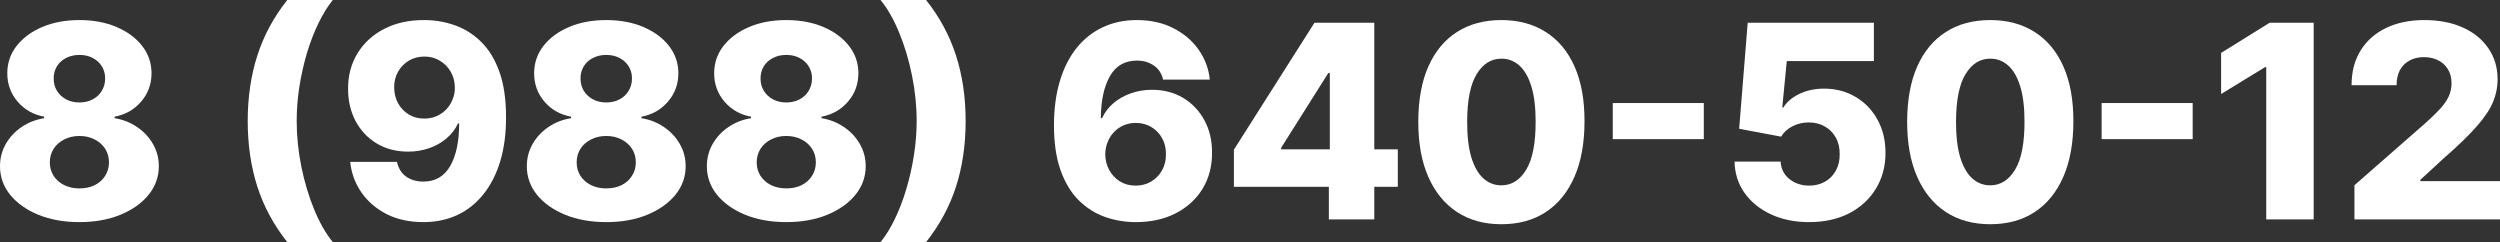 <?xml version="1.0" encoding="UTF-8"?> <svg xmlns="http://www.w3.org/2000/svg" width="981" height="95" viewBox="0 0 981 95" fill="none"><rect x="0" y="0" width="981" height="95" fill="#333333" stroke="none"/> <path d="M31.162 87.155C25.158 87.155 19.795 86.2 15.072 84.291C10.375 82.357 6.682 79.744 3.994 76.454C1.331 73.138 0 69.395 0 65.225C0 62.035 0.766 59.108 2.299 56.445C3.831 53.783 5.903 51.572 8.516 49.814C11.153 48.03 14.092 46.887 17.333 46.385V45.782C13.088 45.003 9.609 43.031 6.896 39.866C4.208 36.701 2.864 32.995 2.864 28.75C2.864 24.731 4.082 21.151 6.519 18.011C8.981 14.871 12.334 12.397 16.579 10.588C20.85 8.78 25.711 7.875 31.162 7.875C36.613 7.875 41.461 8.78 45.706 10.588C49.977 12.397 53.33 14.871 55.767 18.011C58.229 21.151 59.46 24.731 59.46 28.75C59.46 33.021 58.091 36.738 55.353 39.904C52.64 43.044 49.186 45.003 44.99 45.782V46.385C48.206 46.887 51.12 48.03 53.732 49.814C56.37 51.572 58.455 53.783 59.987 56.445C61.545 59.108 62.324 62.035 62.324 65.225C62.324 69.395 60.98 73.138 58.292 76.454C55.604 79.744 51.911 82.357 47.214 84.291C42.541 86.2 37.191 87.155 31.162 87.155ZM31.162 73.929C33.448 73.929 35.457 73.502 37.191 72.648C38.924 71.769 40.28 70.55 41.26 68.993C42.265 67.435 42.767 65.677 42.767 63.718C42.767 61.708 42.265 59.925 41.26 58.367C40.255 56.81 38.874 55.591 37.115 54.712C35.382 53.808 33.397 53.355 31.162 53.355C28.951 53.355 26.967 53.808 25.208 54.712C23.45 55.591 22.068 56.81 21.063 58.367C20.059 59.925 19.556 61.708 19.556 63.718C19.556 65.677 20.046 67.435 21.026 68.993C22.03 70.525 23.4 71.731 25.133 72.61C26.891 73.489 28.901 73.929 31.162 73.929ZM31.162 40.205C33.121 40.205 34.854 39.803 36.362 38.999C37.894 38.195 39.087 37.078 39.941 35.646C40.821 34.214 41.26 32.594 41.26 30.785C41.26 28.976 40.821 27.381 39.941 26C39.087 24.618 37.907 23.538 36.399 22.759C34.892 21.955 33.146 21.553 31.162 21.553C29.202 21.553 27.456 21.955 25.924 22.759C24.392 23.538 23.199 24.618 22.345 26C21.49 27.381 21.063 28.976 21.063 30.785C21.063 32.594 21.49 34.214 22.345 35.646C23.224 37.052 24.43 38.17 25.962 38.999C27.494 39.803 29.227 40.205 31.162 40.205Z" fill="white"></path> <path d="M97.204 47.515C97.204 38.195 98.46 29.629 100.972 21.817C103.484 13.979 107.402 6.707 112.728 0L130.588 0C128.579 2.487 126.707 5.514 124.974 9.081C123.241 12.648 121.733 16.554 120.452 20.8C119.196 25.045 118.204 29.441 117.476 33.988C116.772 38.535 116.421 43.044 116.421 47.515C116.421 53.443 117.036 59.435 118.267 65.489C119.498 71.517 121.181 77.119 123.316 82.294C125.451 87.444 127.875 91.677 130.588 94.992H112.728C107.402 88.285 103.484 81.025 100.972 73.213C98.46 65.376 97.204 56.81 97.204 47.515Z" fill="white"></path> <path d="M166.464 7.875C170.684 7.875 174.716 8.566 178.559 9.948C182.402 11.304 185.831 13.477 188.846 16.466C191.86 19.431 194.234 23.337 195.967 28.185C197.701 33.033 198.567 38.949 198.567 45.932C198.592 52.363 197.839 58.128 196.306 63.228C194.774 68.302 192.576 72.623 189.712 76.19C186.874 79.757 183.457 82.483 179.463 84.367C175.469 86.225 171.01 87.155 166.087 87.155C160.661 87.155 155.875 86.112 151.731 84.027C147.611 81.917 144.307 79.079 141.821 75.512C139.359 71.945 137.889 67.95 137.412 63.529H155.762C156.34 66.091 157.558 68.026 159.417 69.332C161.276 70.613 163.499 71.254 166.087 71.254C170.809 71.254 174.339 69.206 176.675 65.112C179.011 61.017 180.179 55.453 180.179 48.419H179.727C178.647 50.73 177.115 52.715 175.13 54.373C173.171 56.031 170.897 57.299 168.31 58.179C165.723 59.058 162.997 59.497 160.133 59.497C155.511 59.497 151.429 58.442 147.887 56.332C144.37 54.222 141.607 51.321 139.597 47.628C137.613 43.935 136.608 39.715 136.583 34.968C136.558 29.642 137.801 24.945 140.313 20.875C142.825 16.78 146.33 13.59 150.826 11.304C155.323 8.993 160.535 7.85 166.464 7.875ZM166.577 22.194C164.266 22.194 162.206 22.734 160.397 23.814C158.613 24.894 157.207 26.351 156.177 28.185C155.147 30.019 154.644 32.079 154.67 34.365C154.695 36.651 155.21 38.71 156.214 40.544C157.244 42.378 158.639 43.835 160.397 44.915C162.181 45.995 164.215 46.535 166.501 46.535C168.209 46.535 169.792 46.221 171.249 45.593C172.706 44.965 173.975 44.099 175.055 42.993C176.135 41.863 176.976 40.557 177.579 39.075C178.207 37.593 178.509 36.01 178.484 34.327C178.459 32.091 177.931 30.056 176.901 28.223C175.871 26.389 174.452 24.932 172.643 23.852C170.86 22.746 168.837 22.194 166.577 22.194Z" fill="white"></path> <path d="M237.89 87.155C231.887 87.155 226.523 86.2 221.801 84.291C217.103 82.357 213.41 79.744 210.723 76.454C208.06 73.138 206.729 69.395 206.729 65.225C206.729 62.035 207.495 59.108 209.027 56.445C210.559 53.783 212.632 51.572 215.244 49.814C217.882 48.03 220.821 46.887 224.062 46.385V45.782C219.816 45.003 216.337 43.031 213.624 39.866C210.936 36.701 209.592 32.995 209.592 28.75C209.592 24.731 210.811 21.151 213.247 18.011C215.709 14.871 219.063 12.397 223.308 10.588C227.578 8.78 232.439 7.875 237.89 7.875C243.341 7.875 248.19 8.78 252.435 10.588C256.705 12.397 260.059 14.871 262.496 18.011C264.957 21.151 266.188 24.731 266.188 28.75C266.188 33.021 264.819 36.738 262.081 39.904C259.368 43.044 255.914 45.003 251.719 45.782V46.385C254.934 46.887 257.848 48.03 260.461 49.814C263.098 51.572 265.183 53.783 266.716 56.445C268.273 59.108 269.052 62.035 269.052 65.225C269.052 69.395 267.708 73.138 265.02 76.454C262.332 79.744 258.64 82.357 253.942 84.291C249.27 86.2 243.919 87.155 237.89 87.155ZM237.89 73.929C240.176 73.929 242.186 73.502 243.919 72.648C245.652 71.769 247.009 70.55 247.989 68.993C248.993 67.435 249.496 65.677 249.496 63.718C249.496 61.708 248.993 59.925 247.989 58.367C246.984 56.81 245.602 55.591 243.844 54.712C242.11 53.808 240.126 53.355 237.89 53.355C235.68 53.355 233.695 53.808 231.937 54.712C230.178 55.591 228.797 56.81 227.792 58.367C226.787 59.925 226.285 61.708 226.285 63.718C226.285 65.677 226.775 67.435 227.754 68.993C228.759 70.525 230.128 71.731 231.861 72.61C233.62 73.489 235.629 73.929 237.89 73.929ZM237.89 40.205C239.85 40.205 241.583 39.803 243.09 38.999C244.622 38.195 245.816 37.078 246.67 35.646C247.549 34.214 247.989 32.594 247.989 30.785C247.989 28.976 247.549 27.381 246.67 26C245.816 24.618 244.635 23.538 243.128 22.759C241.621 21.955 239.875 21.553 237.89 21.553C235.931 21.553 234.185 21.955 232.653 22.759C231.12 23.538 229.927 24.618 229.073 26C228.219 27.381 227.792 28.976 227.792 30.785C227.792 32.594 228.219 34.214 229.073 35.646C229.952 37.052 231.158 38.17 232.69 38.999C234.223 39.803 235.956 40.205 237.89 40.205Z" fill="white"></path> <path d="M308.535 87.155C302.531 87.155 297.168 86.2 292.445 84.291C287.748 82.357 284.055 79.744 281.367 76.454C278.705 73.138 277.373 69.395 277.373 65.225C277.373 62.035 278.139 59.108 279.672 56.445C281.204 53.783 283.277 51.572 285.889 49.814C288.527 48.03 291.466 46.887 294.706 46.385V45.782C290.461 45.003 286.982 43.031 284.269 39.866C281.581 36.701 280.237 32.995 280.237 28.75C280.237 24.731 281.455 21.151 283.892 18.011C286.354 14.871 289.707 12.397 293.953 10.588C298.223 8.78 303.084 7.875 308.535 7.875C313.986 7.875 318.834 8.78 323.08 10.588C327.35 12.397 330.704 14.871 333.14 18.011C335.602 21.151 336.833 24.731 336.833 28.75C336.833 33.021 335.464 36.738 332.726 39.904C330.013 43.044 326.559 45.003 322.364 45.782V46.385C325.579 46.887 328.493 48.03 331.106 49.814C333.743 51.572 335.828 53.783 337.361 56.445C338.918 59.108 339.697 62.035 339.697 65.225C339.697 69.395 338.353 73.138 335.665 76.454C332.977 79.744 329.284 82.357 324.587 84.291C319.915 86.2 314.564 87.155 308.535 87.155ZM308.535 73.929C310.821 73.929 312.831 73.502 314.564 72.648C316.297 71.769 317.654 70.55 318.633 68.993C319.638 67.435 320.141 65.677 320.141 63.718C320.141 61.708 319.638 59.925 318.633 58.367C317.629 56.81 316.247 55.591 314.489 54.712C312.755 53.808 310.771 53.355 308.535 53.355C306.324 53.355 304.34 53.808 302.582 54.712C300.823 55.591 299.441 56.81 298.437 58.367C297.432 59.925 296.929 61.708 296.929 63.718C296.929 65.677 297.419 67.435 298.399 68.993C299.404 70.525 300.773 71.731 302.506 72.61C304.265 73.489 306.274 73.929 308.535 73.929ZM308.535 40.205C310.494 40.205 312.228 39.803 313.735 38.999C315.267 38.195 316.46 37.078 317.315 35.646C318.194 34.214 318.633 32.594 318.633 30.785C318.633 28.976 318.194 27.381 317.315 26C316.46 24.618 315.28 23.538 313.773 22.759C312.265 21.955 310.52 21.553 308.535 21.553C306.576 21.553 304.83 21.955 303.297 22.759C301.765 23.538 300.572 24.618 299.718 26C298.864 27.381 298.437 28.976 298.437 30.785C298.437 32.594 298.864 34.214 299.718 35.646C300.597 37.052 301.803 38.17 303.335 38.999C304.867 39.803 306.601 40.205 308.535 40.205Z" fill="white"></path> <path d="M378.916 47.515C378.916 56.81 377.66 65.376 375.148 73.213C372.636 81.025 368.717 88.285 363.392 94.992H345.531C347.566 92.505 349.437 89.478 351.146 85.911C352.879 82.344 354.374 78.438 355.63 74.193C356.911 69.948 357.903 65.551 358.606 61.005C359.335 56.458 359.699 51.961 359.699 47.515C359.699 41.562 359.084 35.57 357.853 29.541C356.622 23.488 354.939 17.886 352.804 12.736C350.668 7.561 348.244 3.316 345.531 0L363.392 0C368.717 6.707 372.636 13.979 375.148 21.817C377.66 29.629 378.916 38.195 378.916 47.515Z" fill="white"></path> <path d="M445.721 87.155C441.501 87.155 437.456 86.477 433.588 85.12C429.719 83.739 426.278 81.553 423.263 78.564C420.249 75.549 417.875 71.605 416.142 66.732C414.408 61.834 413.554 55.868 413.58 48.834C413.605 42.478 414.383 36.776 415.916 31.727C417.448 26.653 419.634 22.345 422.472 18.802C425.336 15.261 428.752 12.56 432.721 10.701C436.715 8.817 441.174 7.875 446.098 7.875C451.499 7.875 456.259 8.93 460.379 11.04C464.524 13.125 467.839 15.939 470.326 19.481C472.813 22.998 474.283 26.916 474.735 31.237H456.384C455.832 28.8 454.614 26.954 452.73 25.698C450.871 24.417 448.66 23.776 446.098 23.776C441.375 23.776 437.846 25.824 435.51 29.918C433.199 34.013 432.018 39.489 431.968 46.347H432.457C433.512 44.036 435.032 42.051 437.017 40.393C439.001 38.736 441.275 37.467 443.837 36.588C446.424 35.683 449.162 35.231 452.051 35.231C456.673 35.231 460.755 36.299 464.297 38.434C467.839 40.569 470.615 43.496 472.625 47.214C474.634 50.906 475.627 55.139 475.602 59.912C475.627 65.288 474.371 70.035 471.833 74.155C469.296 78.25 465.779 81.44 461.283 83.726C456.812 86.012 451.624 87.155 445.721 87.155ZM445.608 72.836C447.894 72.836 449.941 72.296 451.75 71.216C453.558 70.136 454.978 68.666 456.008 66.807C457.038 64.948 457.54 62.851 457.515 60.515C457.54 58.154 457.038 56.056 456.008 54.222C455.003 52.388 453.596 50.931 451.787 49.851C450.004 48.771 447.957 48.231 445.646 48.231C443.963 48.231 442.392 48.545 440.936 49.173C439.479 49.801 438.21 50.68 437.13 51.811C436.075 52.916 435.246 54.222 434.643 55.729C434.04 57.212 433.726 58.819 433.701 60.553C433.726 62.838 434.254 64.911 435.283 66.77C436.313 68.629 437.72 70.111 439.504 71.216C441.287 72.296 443.322 72.836 445.608 72.836Z" fill="white"></path> <path d="M484.177 73.288V58.744L515.791 8.93H528.715V28.675H521.217L502.716 57.99V58.593H548.498V73.288L484.177 73.288ZM521.443 86.1V68.842L521.82 62.474V8.93H539.266V86.1H521.443Z" fill="white"></path> <path d="M589.13 87.984C582.398 87.984 576.595 86.389 571.722 83.198C566.848 79.983 563.093 75.373 560.455 69.37C557.818 63.341 556.511 56.094 556.536 47.628C556.562 39.163 557.88 31.978 560.493 26.075C563.131 20.146 566.873 15.637 571.722 12.548C576.595 9.433 582.398 7.875 589.13 7.875C595.862 7.875 601.665 9.433 606.538 12.548C611.437 15.637 615.205 20.146 617.843 26.075C620.48 32.003 621.786 39.188 621.761 47.628C621.761 56.119 620.443 63.379 617.805 69.407C615.167 75.436 611.412 80.046 606.538 83.236C601.69 86.401 595.887 87.984 589.13 87.984ZM589.13 72.723C593.149 72.723 596.402 70.676 598.889 66.581C601.376 62.462 602.607 56.144 602.582 47.628C602.582 42.051 602.017 37.454 600.886 33.837C599.756 30.195 598.186 27.482 596.176 25.698C594.167 23.915 591.818 23.023 589.13 23.023C585.136 23.023 581.908 25.045 579.446 29.089C576.984 33.109 575.741 39.288 575.716 47.628C575.691 53.28 576.231 57.965 577.336 61.683C578.467 65.401 580.049 68.177 582.084 70.01C584.119 71.819 586.467 72.723 589.13 72.723Z" fill="white"></path> <path d="M668.573 40.431V54.599H632.852V40.431H668.573Z" fill="white"></path> <path d="M709.912 87.155C704.285 87.155 699.286 86.138 694.915 84.103C690.544 82.068 687.09 79.267 684.553 75.7C682.041 72.133 680.735 68.038 680.634 63.416H698.721C698.872 66.255 700.027 68.541 702.188 70.274C704.348 71.982 706.923 72.836 709.912 72.836C712.248 72.836 714.321 72.321 716.129 71.291C717.938 70.261 719.357 68.817 720.387 66.958C721.417 65.074 721.92 62.914 721.894 60.477C721.92 57.99 721.405 55.817 720.35 53.958C719.32 52.099 717.888 50.655 716.054 49.625C714.245 48.57 712.16 48.043 709.799 48.043C707.563 48.017 705.441 48.507 703.431 49.512C701.447 50.517 699.939 51.886 698.909 53.619L682.443 50.529L685.797 8.93L735.309 8.93V23.965H701.133L699.362 42.164H699.814C701.095 40.029 703.155 38.271 705.993 36.889C708.857 35.482 712.11 34.779 715.753 34.779C720.375 34.779 724.494 35.859 728.112 38.02C731.754 40.155 734.618 43.119 736.703 46.912C738.813 50.705 739.868 55.051 739.868 59.95C739.868 65.25 738.612 69.948 736.1 74.042C733.613 78.137 730.121 81.352 725.625 83.688C721.153 85.999 715.916 87.155 709.912 87.155Z" fill="white"></path> <path d="M780.962 87.984C774.23 87.984 768.427 86.389 763.554 83.198C758.68 79.983 754.925 75.373 752.287 69.37C749.649 63.341 748.343 56.094 748.368 47.628C748.393 39.163 749.712 31.978 752.325 26.075C754.962 20.146 758.705 15.637 763.554 12.548C768.427 9.433 774.23 7.875 780.962 7.875C787.694 7.875 793.497 9.433 798.37 12.548C803.269 15.637 807.037 20.146 809.674 26.075C812.312 32.003 813.618 39.188 813.593 47.628C813.593 56.119 812.274 63.379 809.637 69.407C806.999 75.436 803.244 80.046 798.37 83.236C793.522 86.401 787.719 87.984 780.962 87.984ZM780.962 72.723C784.981 72.723 788.234 70.676 790.721 66.581C793.208 62.462 794.439 56.144 794.414 47.628C794.414 42.051 793.849 37.454 792.718 33.837C791.588 30.195 790.018 27.482 788.008 25.698C785.999 23.915 783.65 23.023 780.962 23.023C776.968 23.023 773.74 25.045 771.278 29.089C768.816 33.109 767.573 39.288 767.548 47.628C767.523 53.28 768.063 57.965 769.168 61.683C770.298 65.401 771.881 68.177 773.916 70.01C775.95 71.819 778.299 72.723 780.962 72.723Z" fill="white"></path> <path d="M860.405 40.431V54.599H824.684V40.431H860.405Z" fill="white"></path> <path d="M907.886 8.93V86.1H889.272V26.339H888.82L871.562 36.889V20.762L890.591 8.93H907.886Z" fill="white"></path> <path d="M923.885 86.1V72.686L952.032 48.043C954.142 46.133 955.938 44.388 957.42 42.805C958.902 41.197 960.033 39.59 960.812 37.982C961.59 36.349 961.98 34.578 961.98 32.669C961.98 30.534 961.515 28.712 960.585 27.205C959.656 25.673 958.375 24.492 956.742 23.663C955.109 22.834 953.238 22.42 951.128 22.42C948.992 22.42 947.121 22.86 945.513 23.739C943.906 24.593 942.65 25.836 941.745 27.469C940.866 29.102 940.426 31.086 940.426 33.423H922.754C922.754 28.172 923.935 23.638 926.296 19.82C928.658 16.002 931.973 13.063 936.244 11.003C940.539 8.918 945.526 7.875 951.203 7.875C957.056 7.875 962.143 8.855 966.464 10.814C970.784 12.774 974.125 15.512 976.487 19.029C978.873 22.52 980.066 26.577 980.066 31.199C980.066 34.139 979.476 37.052 978.295 39.941C977.115 42.83 974.992 46.02 971.927 49.512C968.888 53.004 964.567 57.186 958.965 62.06L949.733 70.576V71.065H981.008V86.1H923.885Z" fill="white"></path> </svg> 